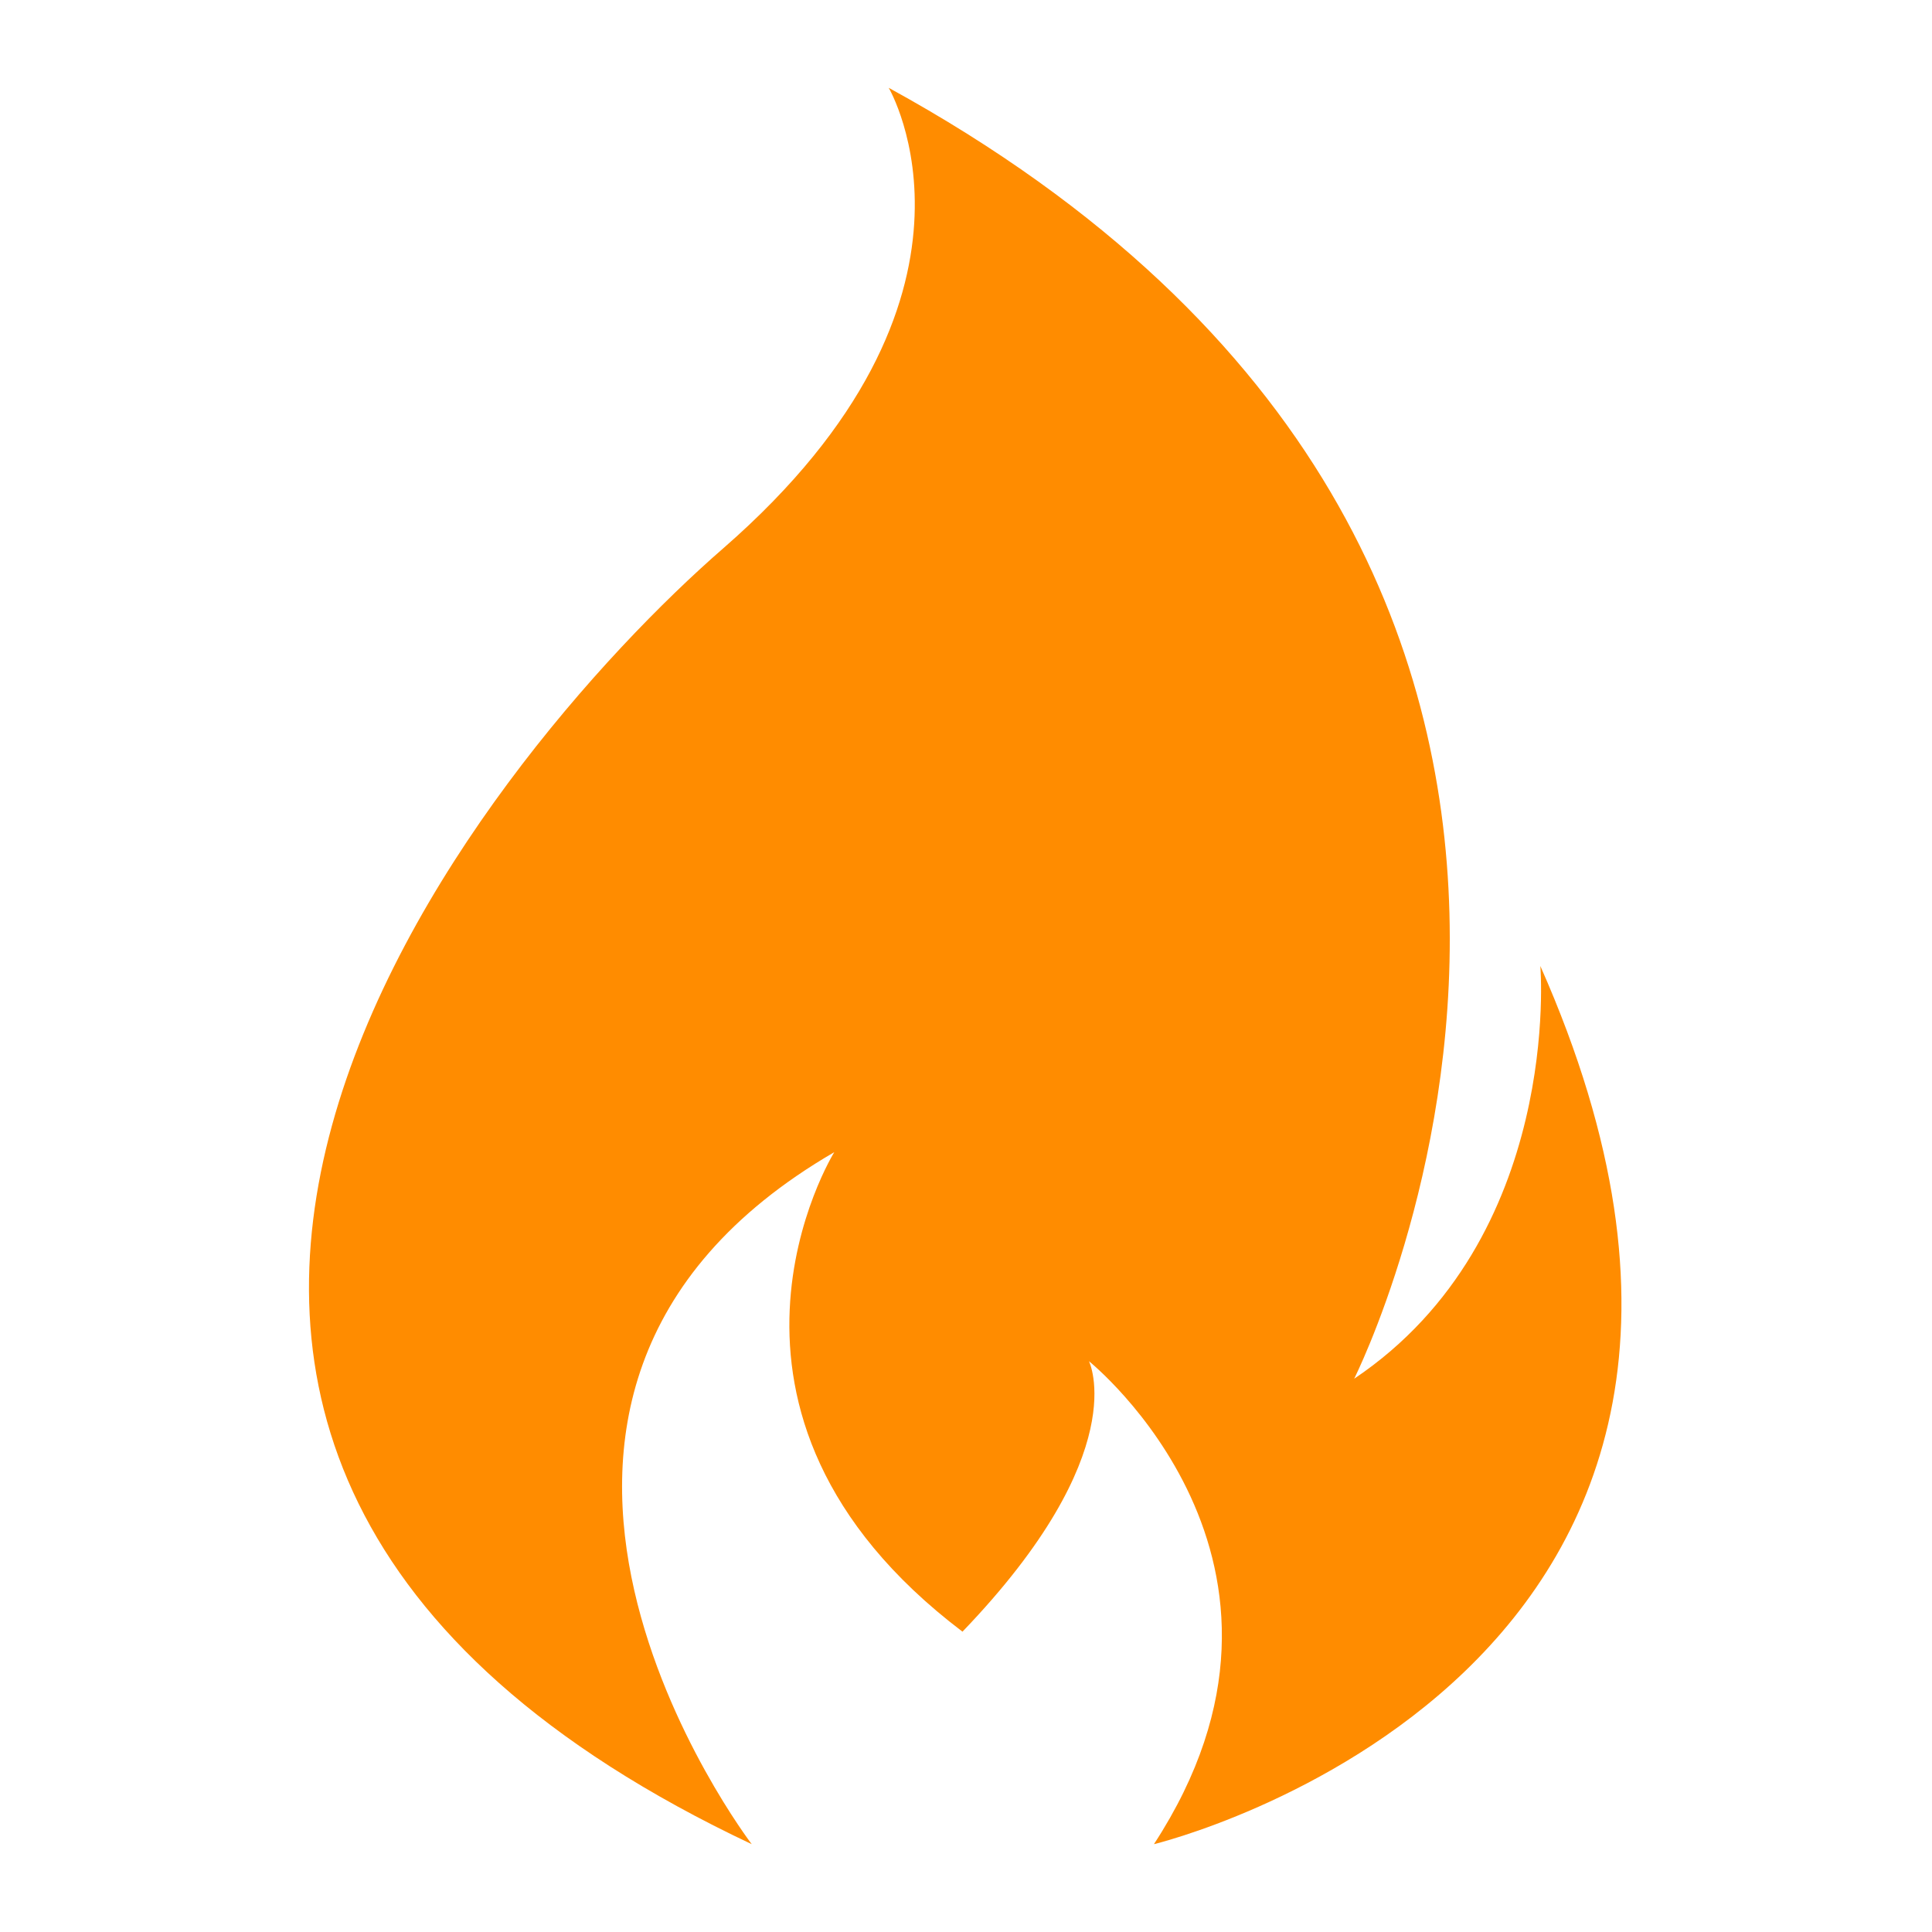 <?xml version="1.0" encoding="utf-8"?>
<svg height='100px' width='100px' fill="#ff8c00" xmlns="http://www.w3.org/2000/svg" xmlns:xlink="http://www.w3.org/1999/xlink" version="1.1" x="0px" y="0px" viewBox="-2.5 -2.5 110 110" enable-background="new -2.5 -2.5 110 110" xml:space="preserve">
	<path d="M85.2,52.5c0,0,1.3,15.5-10.6,23.5c0,0,23.3-46.2-26.5-73.5c0,0,7,11.9-9.4,26.2c-13.7,11.9-46.3,51.2,1.6,73.8  c0,0-19.4-25.4,4.7-39.4c0,0-9.2,14.8,7.3,27.3C62.1,80.2,59.5,75,59.5,75s14.2,11.4,3.7,27.5C63.2,102.5,103.1,92.9,85.2,52.5z"></path>
</svg>